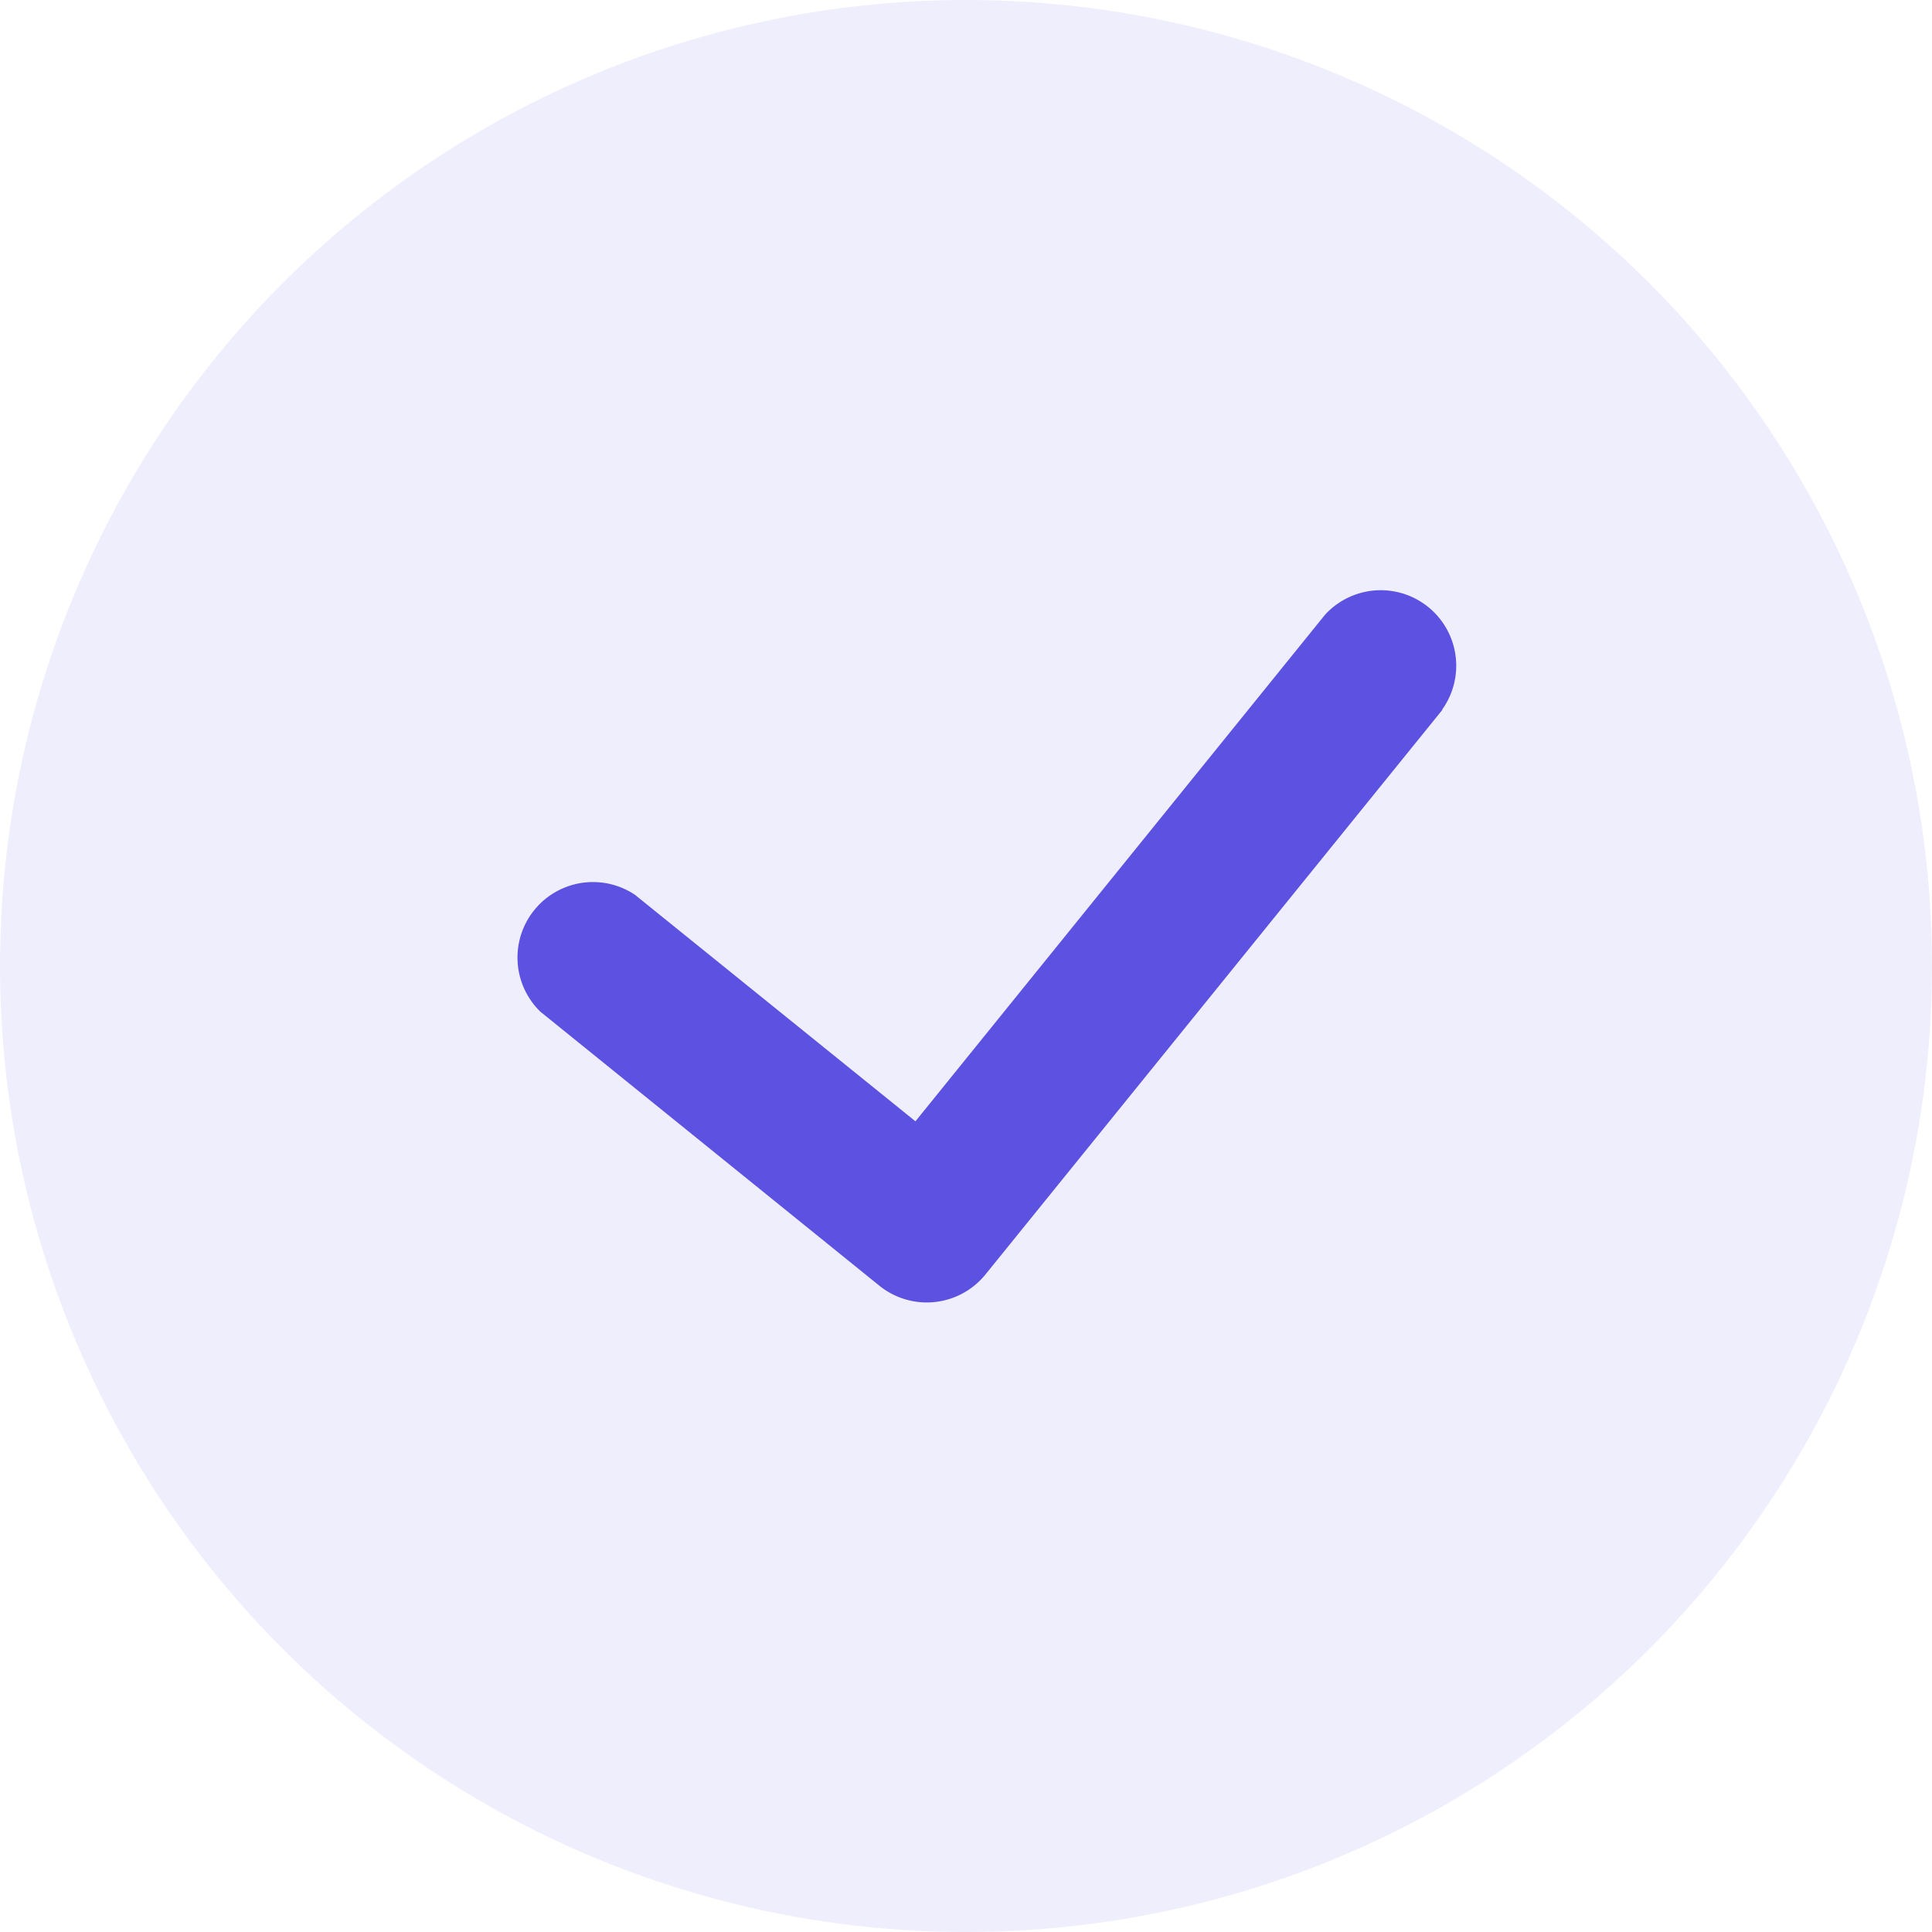 <svg xmlns="http://www.w3.org/2000/svg" width="20" height="20" viewBox="0 0 20 20"><g id="mark_01" transform="translate(-293 -3944.091)"><circle id="ellipse" cx="10" cy="10" r="10" transform="translate(293 3944.091)" fill="#5c51e0" opacity="0.1"></circle><path id="icon" d="M9.837,6.439,4.521,11.754a.781.781,0,0,1-1.1,0L.229,8.565a.781.781,0,0,1,1.1-1.1L3.969,10.1,8.732,5.334a.781.781,0,0,1,1.105,1.1Z" transform="matrix(0.995, -0.105, 0.105, 0.995, 297.467, 3946.066)" fill="#5c51e0"></path></g></svg>